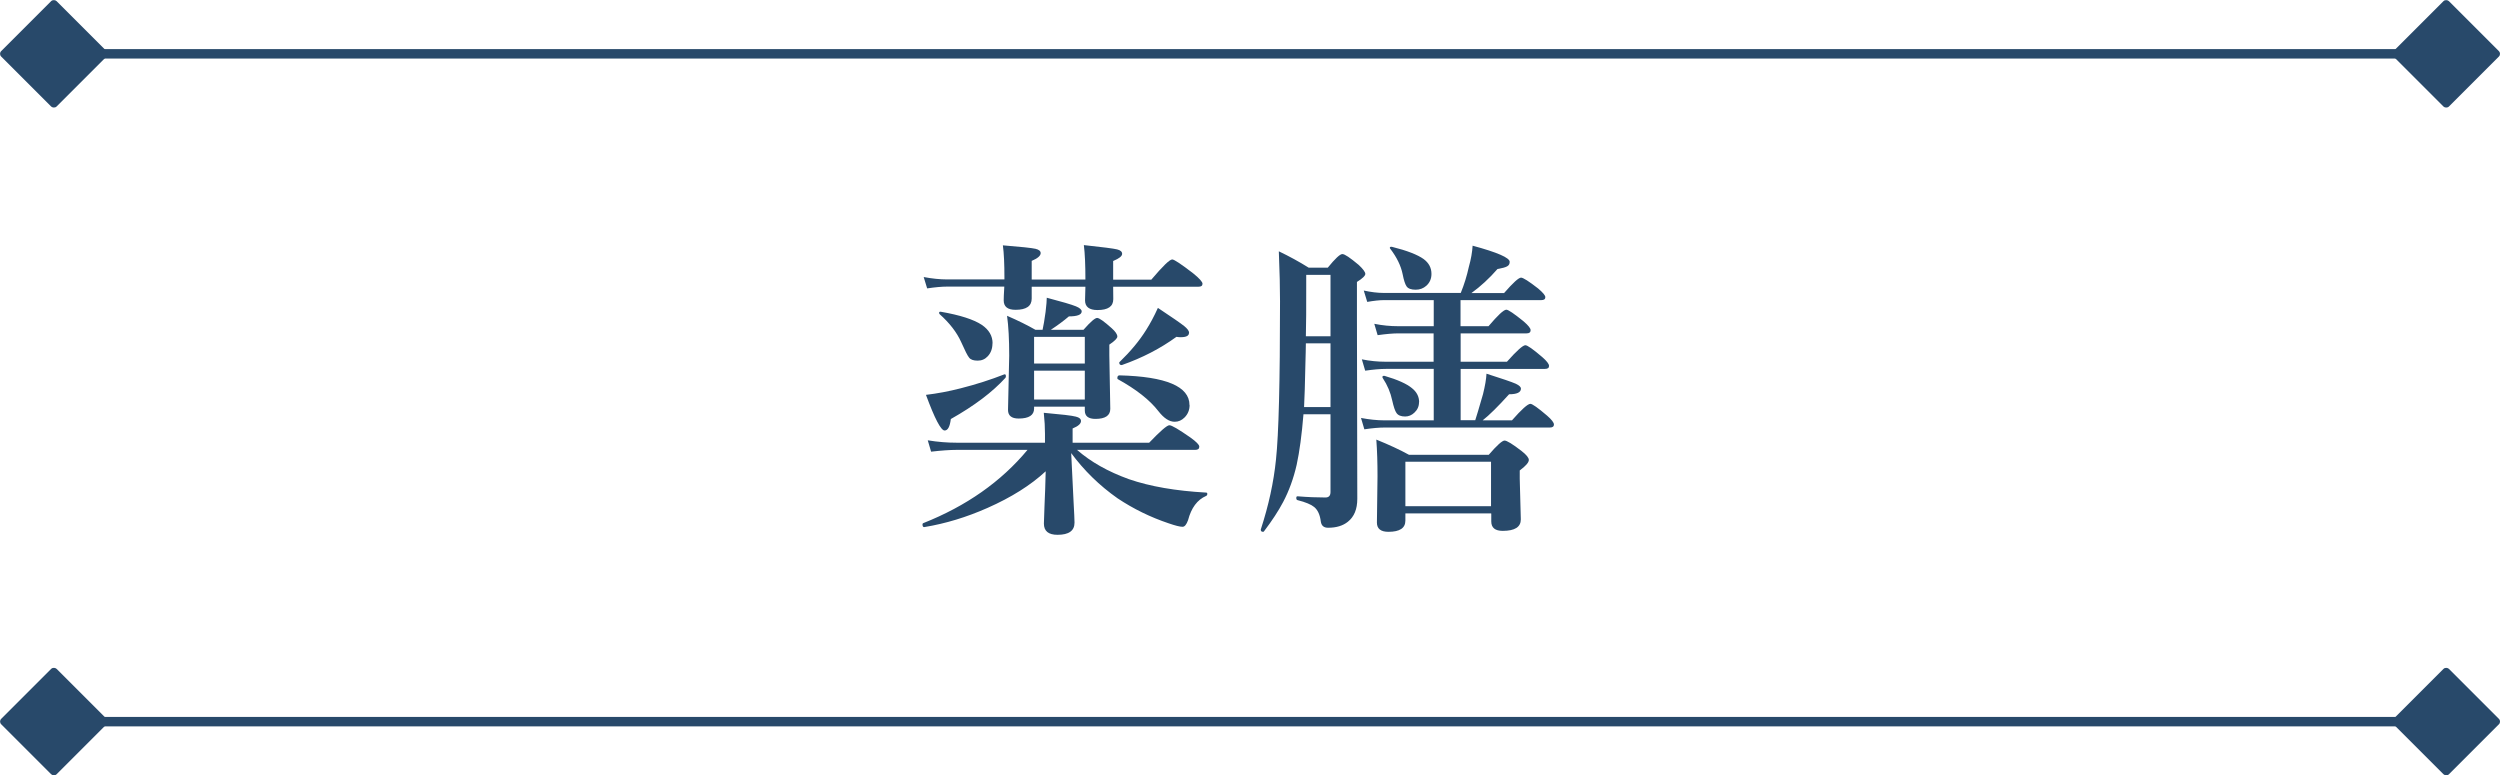 <?xml version="1.0" encoding="UTF-8"?>
<svg id="_レイヤー_2" data-name="レイヤー 2" xmlns="http://www.w3.org/2000/svg" width="209" height="64.82" viewBox="0 0 209 64.82">
  <defs>
    <style>
      .cls-1 {
        fill: #28496a;
      }

      .cls-2 {
        fill: none;
        stroke: #28496a;
        stroke-miterlimit: 10;
        stroke-width: .79px;
      }
    </style>
  </defs>
  <g id="_コンテンツ" data-name="コンテンツ">
    <g>
      <path class="cls-1" d="M89.55,37.84c.04.96.11,2.33.2,4.1.05.91.08,1.5.08,1.75,0,.68-.47,1.02-1.42,1.02-.76,0-1.14-.31-1.14-.94,0-.13.02-.61.05-1.46.04-.91.08-1.88.1-2.91-1.25,1.16-2.87,2.18-4.86,3.06-1.76.78-3.51,1.31-5.26,1.6-.12.03-.18-.05-.18-.22,0-.05.02-.08.05-.1,3.61-1.43,6.52-3.47,8.73-6.13h-5.93c-.56,0-1.27.05-2.13.15l-.28-.95c.85.14,1.65.2,2.39.2h7.41v-.75c0-.52-.03-1.1-.1-1.75,1.46.13,2.35.23,2.68.32.29.07.43.19.43.37,0,.22-.23.43-.7.62v1.19h6.4c.93-.97,1.49-1.46,1.69-1.46s.77.34,1.75,1.02c.5.36.75.61.75.77,0,.18-.11.27-.34.27h-9.88c1.14,1,2.59,1.82,4.34,2.45,1.77.61,3.92.98,6.45,1.12.07,0,.1.04.1.11,0,.08-.03.14-.1.17-.74.32-1.24,1-1.51,2.03-.13.36-.28.55-.46.55-.22,0-.61-.1-1.16-.29-1.52-.51-2.95-1.21-4.27-2.09-1.51-1.06-2.81-2.33-3.9-3.81ZM93.06,23.97c0,.35.01.69.01,1.04,0,.61-.44.91-1.32.91-.69,0-1.04-.27-1.04-.81l.03-1.14h-4.49v.99c0,.63-.45.94-1.35.94-.66,0-.99-.26-.99-.79,0-.03,0-.17.01-.41.02-.26.03-.51.04-.74h-4.79c-.43,0-.99.05-1.66.15l-.29-.95c.69.13,1.35.2,1.96.2h4.79v-.15c0-1.13-.04-2.04-.13-2.7,1.51.12,2.42.22,2.73.29.29.07.43.19.43.36,0,.22-.25.44-.75.65v1.56h4.49c0-1.21-.04-2.17-.13-2.88,1.58.17,2.51.29,2.78.36.28.07.42.19.42.37,0,.2-.25.39-.75.6v1.56h3.19c.95-1.12,1.53-1.69,1.75-1.69.16,0,.75.39,1.76,1.17.52.42.77.71.77.86,0,.17-.11.25-.33.25h-7.15ZM84.06,31.58c-1.08,1.19-2.6,2.34-4.57,3.45-.08.64-.25.96-.52.96-.31,0-.83-1-1.56-2.98.93-.11,1.9-.29,2.91-.55,1.3-.33,2.51-.72,3.63-1.16,0,0,.02-.01.04-.01.07,0,.1.05.1.15,0,.06,0,.1-.03.13ZM82.97,28.7c0,.44-.13.8-.39,1.08-.23.25-.51.37-.85.37s-.58-.08-.71-.25c-.13-.15-.35-.59-.67-1.31-.36-.8-.96-1.58-1.79-2.32-.03-.03-.05-.07-.05-.11,0-.07.03-.1.1-.1h.03c1.62.28,2.76.65,3.44,1.1.6.41.9.92.9,1.55ZM90.69,34h-4.24v.15c0,.56-.43.84-1.29.84-.59,0-.89-.24-.89-.72l.1-4.54c0-1.35-.06-2.46-.18-3.33.92.4,1.71.79,2.37,1.17h.6c.08-.35.16-.84.25-1.49.07-.58.1-.98.1-1.19,1.26.33,2.07.57,2.44.72.32.13.48.28.48.42,0,.28-.36.42-1.07.42-.42.36-.93.74-1.51,1.12h2.73c.58-.66.96-.99,1.14-.99s.58.29,1.22.86c.31.28.47.51.47.7,0,.14-.22.37-.67.67v.89l.08,4.48c0,.56-.42.84-1.24.84-.59,0-.89-.23-.89-.7v-.32ZM90.69,30.39v-2.23h-4.24v2.23h4.24ZM90.69,33.4v-2.41h-4.24v2.41h4.24ZM99.45,33.86c0,.41-.14.76-.42,1.04-.24.24-.51.36-.83.36-.45,0-.9-.3-1.36-.89-.72-.93-1.85-1.82-3.39-2.67-.03-.02-.04-.05-.04-.09,0-.15.06-.23.18-.23,3.9.1,5.85.93,5.85,2.48ZM99.4,27.83c0,.24-.23.36-.69.36-.09,0-.21,0-.36-.03-1.35.98-2.86,1.76-4.54,2.35-.02,0-.03.01-.04.01-.14,0-.2-.07-.2-.2,0-.03,0-.05.03-.06.92-.89,1.66-1.78,2.22-2.68.33-.52.66-1.13.98-1.84,1.18.78,1.91,1.29,2.2,1.52.27.22.41.41.41.57Z"/>
      <path class="cls-1" d="M111.23,34.63h-2.26c-.14,1.72-.33,3.13-.57,4.23-.26,1.14-.64,2.18-1.13,3.11-.38.72-.91,1.54-1.6,2.45-.02.03-.04.04-.08.04-.13,0-.19-.06-.19-.18,0-.02,0-.03.01-.04.65-2,1.07-3.93,1.26-5.8.23-2.12.34-6.53.34-13.23,0-1.09-.03-2.49-.1-4.2.86.41,1.7.87,2.5,1.37h1.59c.62-.76,1.02-1.14,1.22-1.14s.64.3,1.37.91c.36.34.55.59.55.75,0,.15-.23.38-.7.67v2.97l.03,15.16c0,.86-.26,1.5-.79,1.92-.41.33-.96.5-1.65.5-.36,0-.56-.17-.61-.52-.07-.56-.25-.96-.55-1.21-.25-.21-.72-.41-1.4-.58-.07-.02-.1-.08-.1-.18,0-.09.03-.14.1-.14.85.07,1.63.1,2.34.1.28,0,.42-.15.42-.46v-6.5ZM111.23,34.03v-5.33h-2.06c0,.39-.02.98-.04,1.78-.03,1.58-.07,2.77-.11,3.55h2.21ZM111.23,28.11v-5.13h-2.03v.86c0,1.89,0,3.31-.03,4.27h2.06ZM119.86,35.13v-4.29h-4c-.47,0-1.05.05-1.73.15l-.28-.95c.69.14,1.34.2,1.94.2h4.06v-2.37h-2.93c-.46,0-1.04.05-1.75.15l-.28-.95c.69.14,1.35.2,1.97.2h3v-2.18h-4.14c-.38,0-.85.05-1.42.15l-.29-.95c.6.13,1.16.2,1.66.2h6.45c.29-.71.51-1.43.67-2.16.19-.67.29-1.27.32-1.79,2.07.56,3.1,1.01,3.1,1.35,0,.18-.07.3-.22.38-.14.08-.4.15-.8.22-.69.79-1.42,1.46-2.18,2.01h2.73c.75-.86,1.22-1.29,1.42-1.29.17,0,.65.3,1.43.91.4.34.6.58.6.72,0,.17-.11.25-.34.25h-6.75v2.18h2.34c.78-.92,1.27-1.38,1.49-1.38.16,0,.65.33,1.46.99.38.33.57.57.57.72,0,.18-.11.27-.34.27h-5.51v2.37h3.87c.82-.92,1.33-1.38,1.54-1.38.17,0,.64.33,1.41.99.38.33.57.58.57.74,0,.17-.11.25-.34.25h-7.05v4.29h1.22c.08-.24.3-.96.65-2.18.17-.69.27-1.26.29-1.71,1.29.41,2.11.69,2.45.84.29.14.43.27.43.41,0,.31-.33.47-.99.47-.93,1.03-1.67,1.76-2.21,2.18h2.45c.81-.92,1.32-1.38,1.54-1.38.16,0,.63.33,1.4.99.38.33.57.58.57.74s-.11.25-.33.25h-13.81c-.47,0-1.04.05-1.71.15l-.28-.95c.69.13,1.34.2,1.94.2h4.16ZM124.65,42.92h-7.16v.6c0,.63-.47.94-1.42.94-.64,0-.96-.26-.96-.77l.05-3.88c0-1.11-.03-2.13-.1-3.06,1.06.43,1.97.85,2.73,1.27h6.67c.69-.8,1.13-1.19,1.32-1.19s.67.29,1.43.88c.4.31.6.56.6.74,0,.21-.25.5-.76.88v.69l.09,3.4c0,.64-.5.96-1.51.96-.64,0-.96-.26-.96-.79v-.65ZM118.63,33.62c0,.35-.13.64-.39.88-.22.21-.48.32-.77.32-.35,0-.59-.1-.72-.29-.12-.16-.24-.51-.36-1.05-.14-.66-.4-1.28-.79-1.87-.02-.03-.03-.06-.03-.09,0-.07.04-.1.13-.1h.04c1.1.32,1.87.67,2.3,1.03.4.32.6.71.6,1.18ZM119.67,22.9c0,.4-.14.73-.43.99-.25.22-.54.33-.89.33-.37,0-.63-.09-.76-.28-.12-.17-.23-.51-.33-1.02-.14-.7-.49-1.41-1.03-2.12-.03-.03-.04-.06-.04-.08,0-.06.04-.09.11-.09h.05c1.29.32,2.17.67,2.67,1.03.43.32.65.73.65,1.23ZM124.65,42.32v-3.72h-7.16v3.72h7.16Z"/>
    </g>
    <g>
      <line class="cls-2" x1="204.5" y1="60.33" x2="4.5" y2="60.33"/>
      <rect class="cls-1" x="201.22" y="57.05" width="6.55" height="6.55" rx=".32" ry=".32" transform="translate(391.76 -41.62) rotate(135)"/>
      <rect class="cls-1" x="1.22" y="57.05" width="6.55" height="6.55" rx=".32" ry=".32" transform="translate(50.34 99.8) rotate(135)"/>
    </g>
    <g>
      <line class="cls-2" x1="204.5" y1="4.5" x2="4.5" y2="4.5"/>
      <rect class="cls-1" x="201.22" y="1.22" width="6.55" height="6.55" rx=".32" ry=".32" transform="translate(352.28 -136.92) rotate(135)"/>
      <rect class="cls-1" x="1.22" y="1.22" width="6.55" height="6.55" rx=".32" ry=".32" transform="translate(10.86 4.5) rotate(135)"/>
    </g>
  </g>
</svg>
